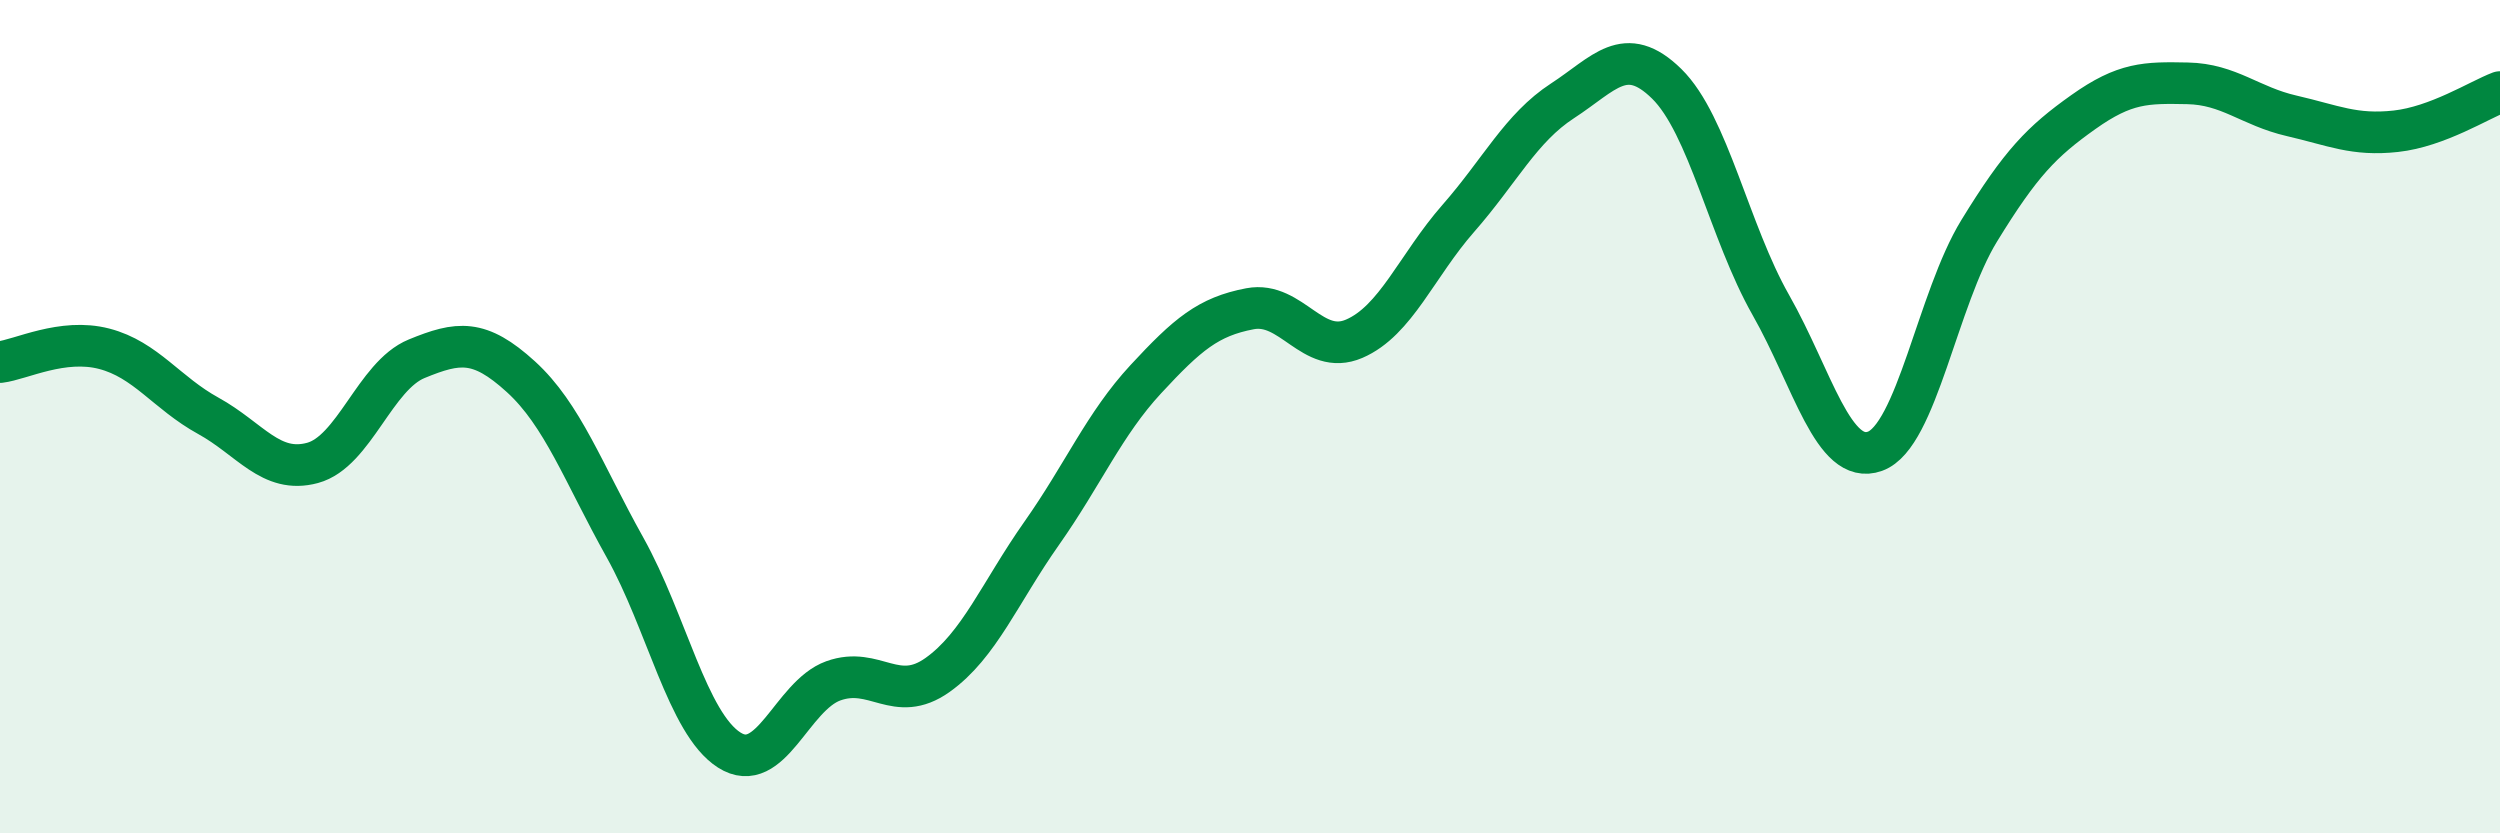 
    <svg width="60" height="20" viewBox="0 0 60 20" xmlns="http://www.w3.org/2000/svg">
      <path
        d="M 0,8.69 C 0.5,8.63 1.5,8.11 2.5,8.37 C 3.5,8.63 4,9.43 5,9.98 C 6,10.53 6.5,11.38 7.5,11.11 C 8.5,10.84 9,9.02 10,8.61 C 11,8.2 11.5,8.13 12.5,9.04 C 13.5,9.95 14,11.35 15,13.14 C 16,14.93 16.5,17.36 17.5,18 C 18.5,18.64 19,16.7 20,16.34 C 21,15.98 21.5,16.91 22.5,16.2 C 23.5,15.49 24,14.22 25,12.8 C 26,11.38 26.5,10.18 27.5,9.1 C 28.5,8.02 29,7.6 30,7.41 C 31,7.22 31.5,8.56 32.5,8.13 C 33.5,7.7 34,6.38 35,5.24 C 36,4.1 36.5,3.07 37.5,2.42 C 38.5,1.77 39,1.03 40,2.01 C 41,2.99 41.5,5.56 42.5,7.32 C 43.5,9.08 44,11.19 45,10.83 C 46,10.47 46.5,7.17 47.5,5.54 C 48.5,3.91 49,3.4 50,2.69 C 51,1.98 51.5,1.98 52.5,2 C 53.5,2.02 54,2.55 55,2.78 C 56,3.01 56.5,3.26 57.5,3.15 C 58.5,3.04 59.5,2.4 60,2.21L60 20L0 20Z"
        fill="#008740"
        opacity="0.1"
        stroke-linecap="round"
        stroke-linejoin="round"
      />
      <path
        d="M 0,8.69 C 0.5,8.63 1.5,8.11 2.5,8.37 C 3.5,8.63 4,9.43 5,9.98 C 6,10.53 6.5,11.38 7.5,11.11 C 8.5,10.84 9,9.02 10,8.61 C 11,8.2 11.5,8.13 12.5,9.04 C 13.5,9.95 14,11.35 15,13.14 C 16,14.93 16.5,17.36 17.5,18 C 18.5,18.64 19,16.7 20,16.34 C 21,15.98 21.5,16.91 22.5,16.2 C 23.5,15.49 24,14.22 25,12.8 C 26,11.38 26.5,10.18 27.5,9.1 C 28.5,8.02 29,7.6 30,7.41 C 31,7.22 31.5,8.56 32.5,8.13 C 33.5,7.7 34,6.38 35,5.24 C 36,4.1 36.5,3.07 37.5,2.42 C 38.5,1.77 39,1.03 40,2.01 C 41,2.99 41.5,5.56 42.5,7.32 C 43.5,9.08 44,11.19 45,10.83 C 46,10.47 46.5,7.17 47.5,5.54 C 48.5,3.91 49,3.4 50,2.69 C 51,1.98 51.5,1.98 52.5,2 C 53.5,2.02 54,2.55 55,2.78 C 56,3.01 56.5,3.26 57.5,3.15 C 58.5,3.04 59.5,2.4 60,2.21"
        stroke="#008740"
        stroke-width="1"
        fill="none"
        stroke-linecap="round"
        stroke-linejoin="round"
      />
    </svg>
  